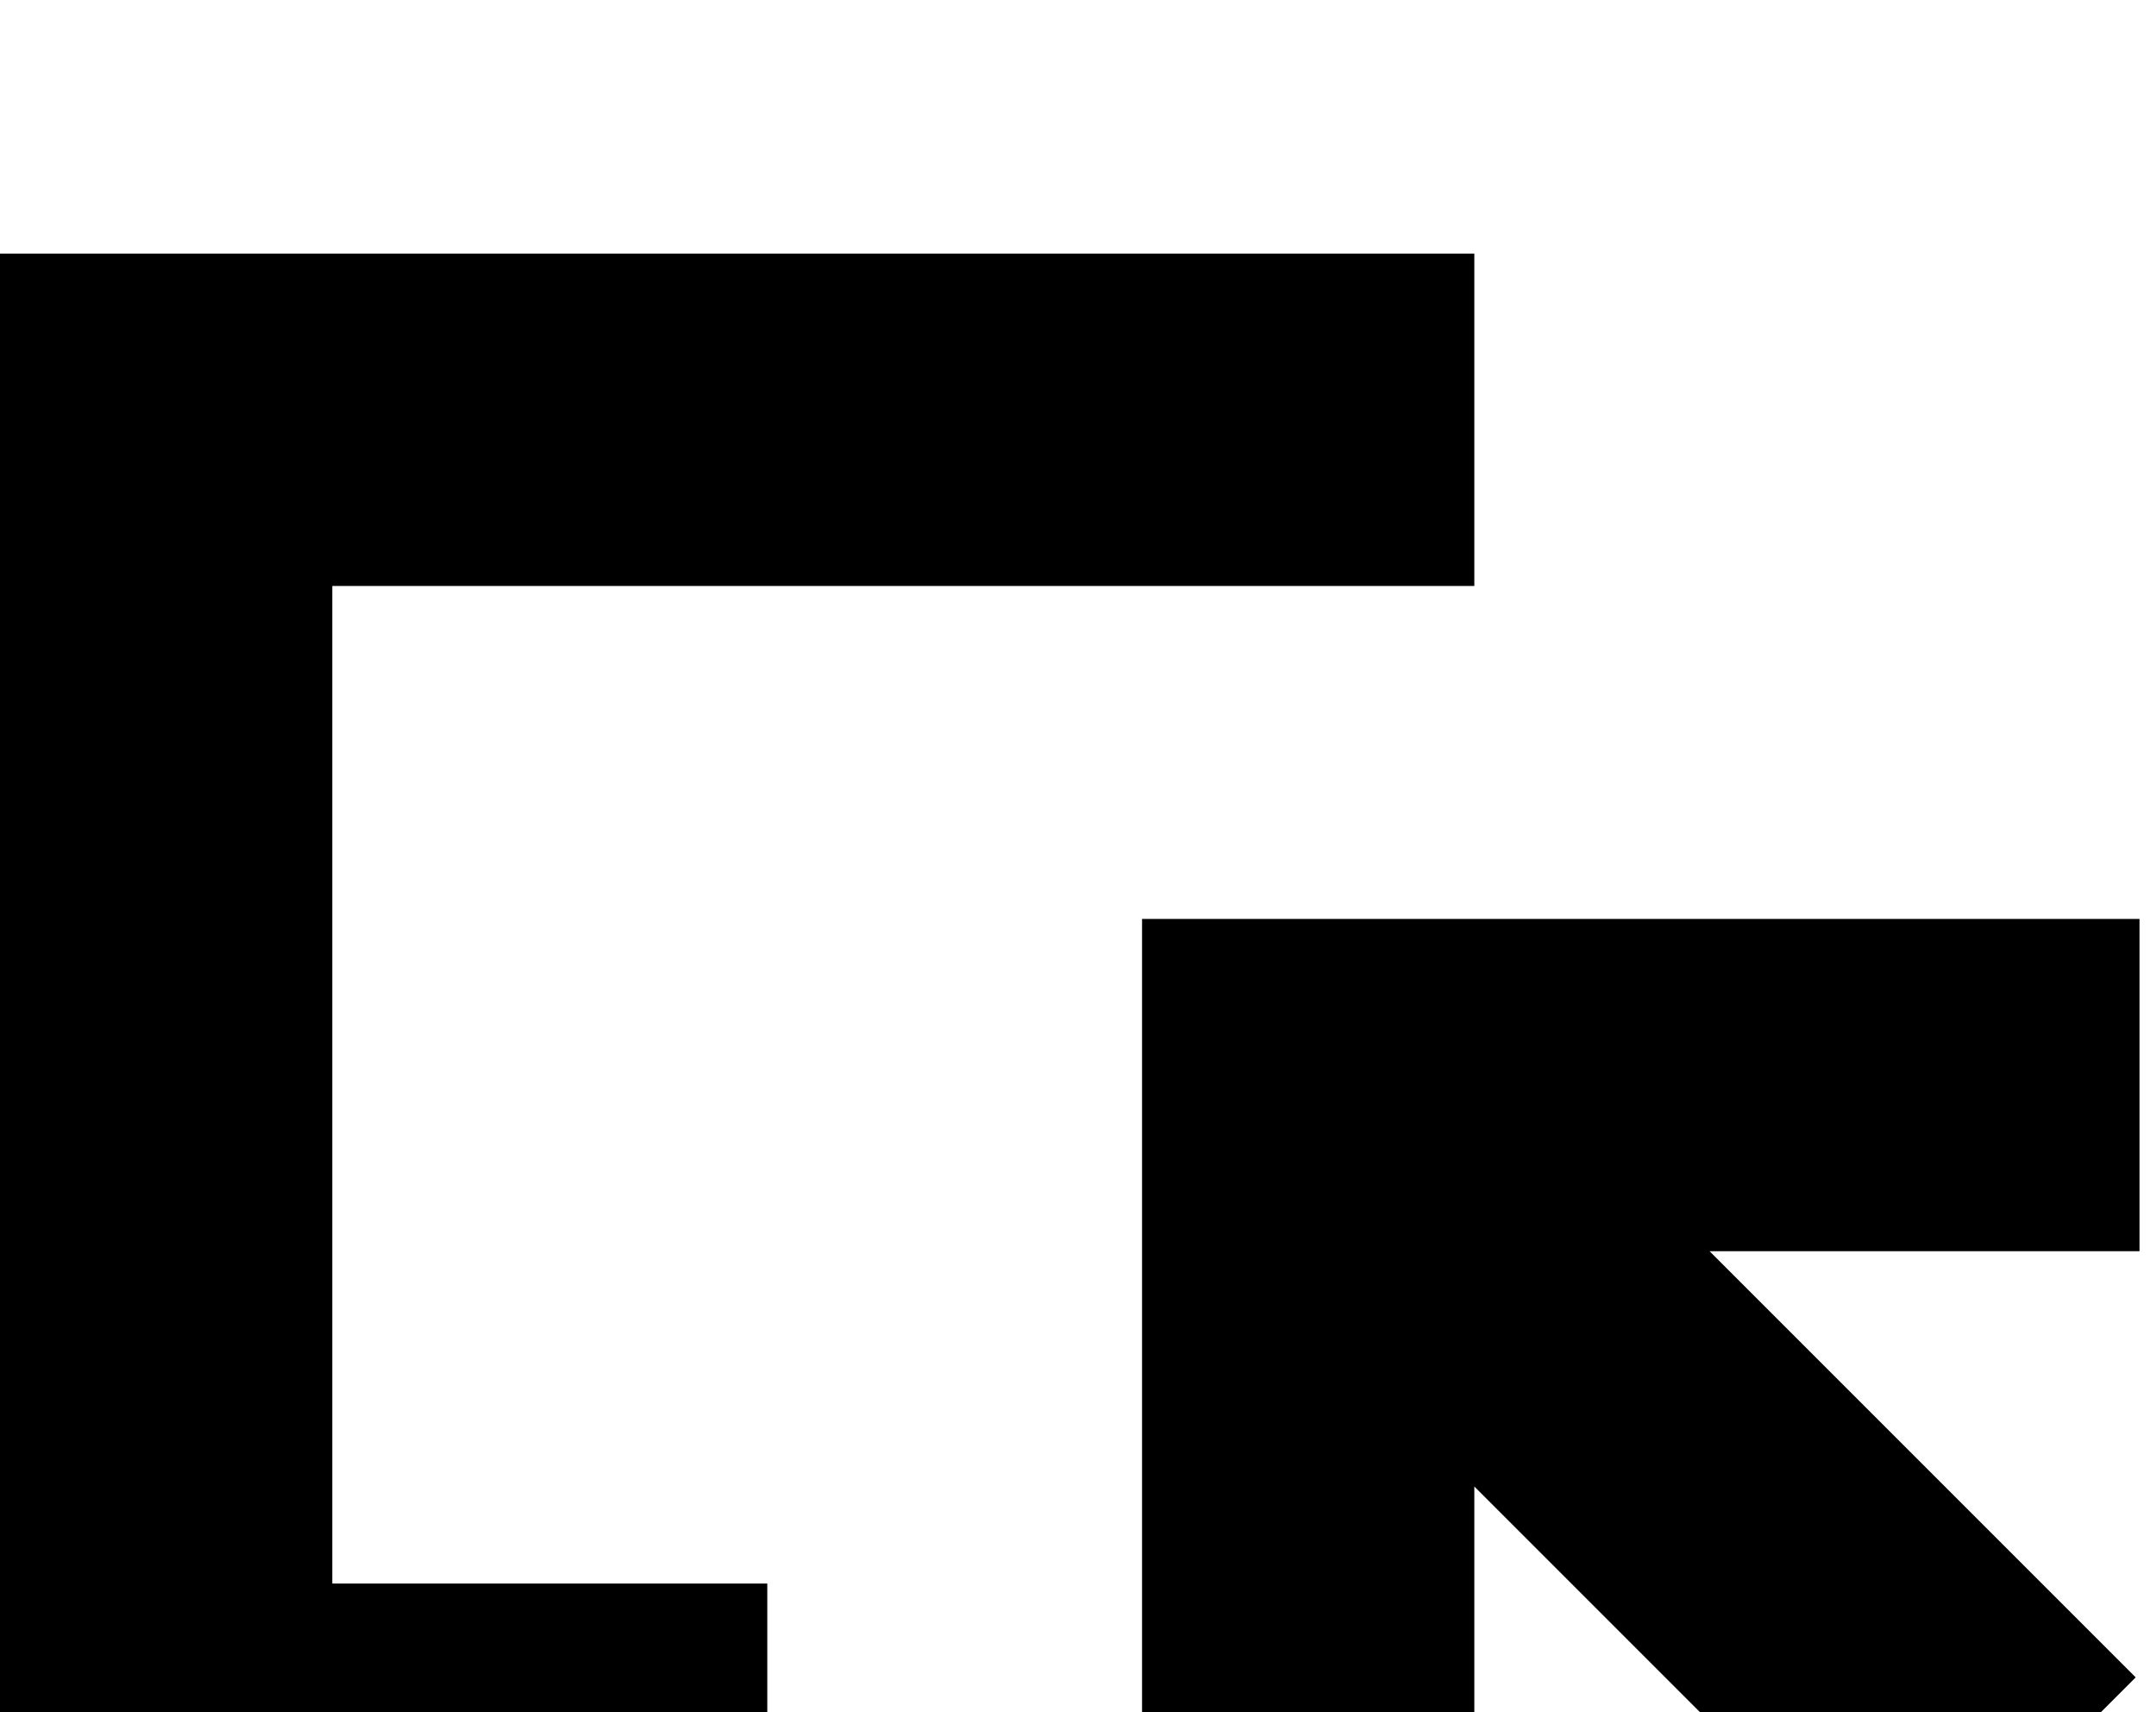 <svg width="34" height="27" viewBox="0 0 34 27" fill="none" xmlns="http://www.w3.org/2000/svg">
<g filter="url(#filter0_i_22_394)">
<path d="M5.24 13.11V5.24H23.25V0H0.95H0V12.19V25.29V26.22H12.1V20.97H5.24V13.11Z" fill="black"/>
<path d="M33.74 10.49H23.25H18.01V15.73V26.22H23.25V19.44L29.97 26.16L33.68 22.45L26.96 15.73H33.74V10.49Z" fill="black"/>
</g>
<defs>
<filter id="filter0_i_22_394" x="0" y="0" width="33.74" height="30.221" filterUnits="userSpaceOnUse" color-interpolation-filters="sRGB">
<feFlood flood-opacity="0" result="BackgroundImageFix"/>
<feBlend mode="normal" in="SourceGraphic" in2="BackgroundImageFix" result="shape"/>
<feColorMatrix in="SourceAlpha" type="matrix" values="0 0 0 0 0 0 0 0 0 0 0 0 0 0 0 0 0 0 127 0" result="hardAlpha"/>
<feOffset dy="4"/>
<feGaussianBlur stdDeviation="2"/>
<feComposite in2="hardAlpha" operator="arithmetic" k2="-1" k3="1"/>
<feColorMatrix type="matrix" values="0 0 0 0 0 0 0 0 0 0 0 0 0 0 0 0 0 0 0.25 0"/>
<feBlend mode="normal" in2="shape" result="effect1_innerShadow_22_394"/>
</filter>
</defs>
</svg>
